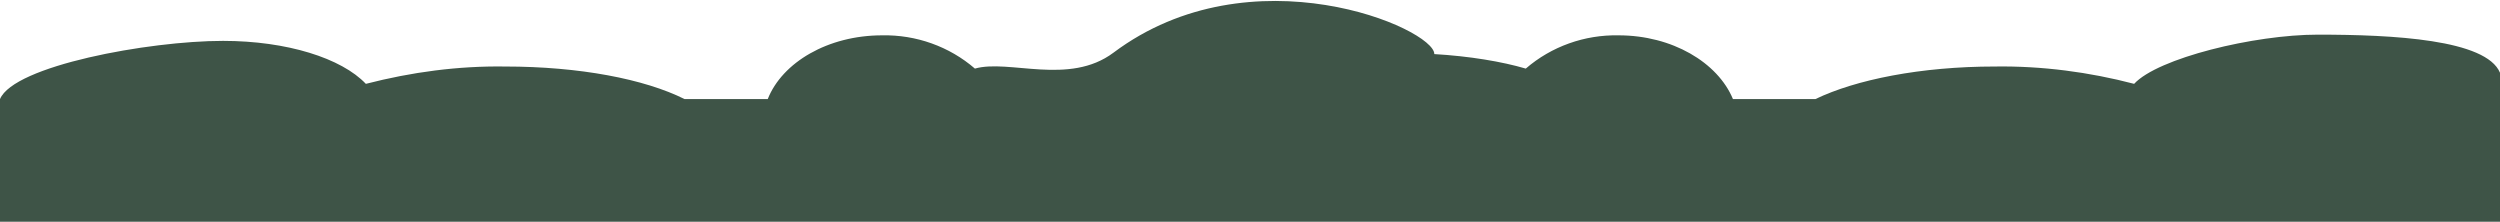 <?xml version="1.0" encoding="utf-8"?>
<!-- Generator: Adobe Illustrator 28.2.0, SVG Export Plug-In . SVG Version: 6.00 Build 0)  -->
<svg version="1.1" id="Laag_1" xmlns="http://www.w3.org/2000/svg" xmlns:xlink="http://www.w3.org/1999/xlink" x="0px" y="0px"
	 width="360.8px" height="32px" viewBox="0 0 360.8 32" enable-background="new 0 0 360.8 32" xml:space="preserve">
<path fill="#3E5447" d="M334.5,5c-9.2,0-23.1,3.4-26.5,7.1c-6.5-1.7-13.3-2.6-20.1-2.5c-10.7,0-20.1,1.9-25.9,4.7h-11.9
	c-2.2-5.3-8.8-9.2-16.5-9.2c-4.9-0.1-9.7,1.6-13.4,4.8c-3.4-1-8.1-1.8-13.3-2.1l0.1,0c0-3.7-26.4-15.1-46.3-0.2
	c-6.4,4.8-15.1,0.9-20,2.3c-3.7-3.2-8.5-4.9-13.4-4.8c-7.8,0-14.4,3.9-16.5,9.2H98.8C93,11.4,83.6,9.6,72.9,9.6
	c-6.8-0.1-13.5,0.8-20.1,2.5c-3.5-3.7-11.4-6.2-20.6-6.2C21.4,5.9,2,9.5,0,14.3V32h173.8H187h173.8V10.5C358.8,5.7,345.4,5,334.5,5z
	"/>
</svg>
